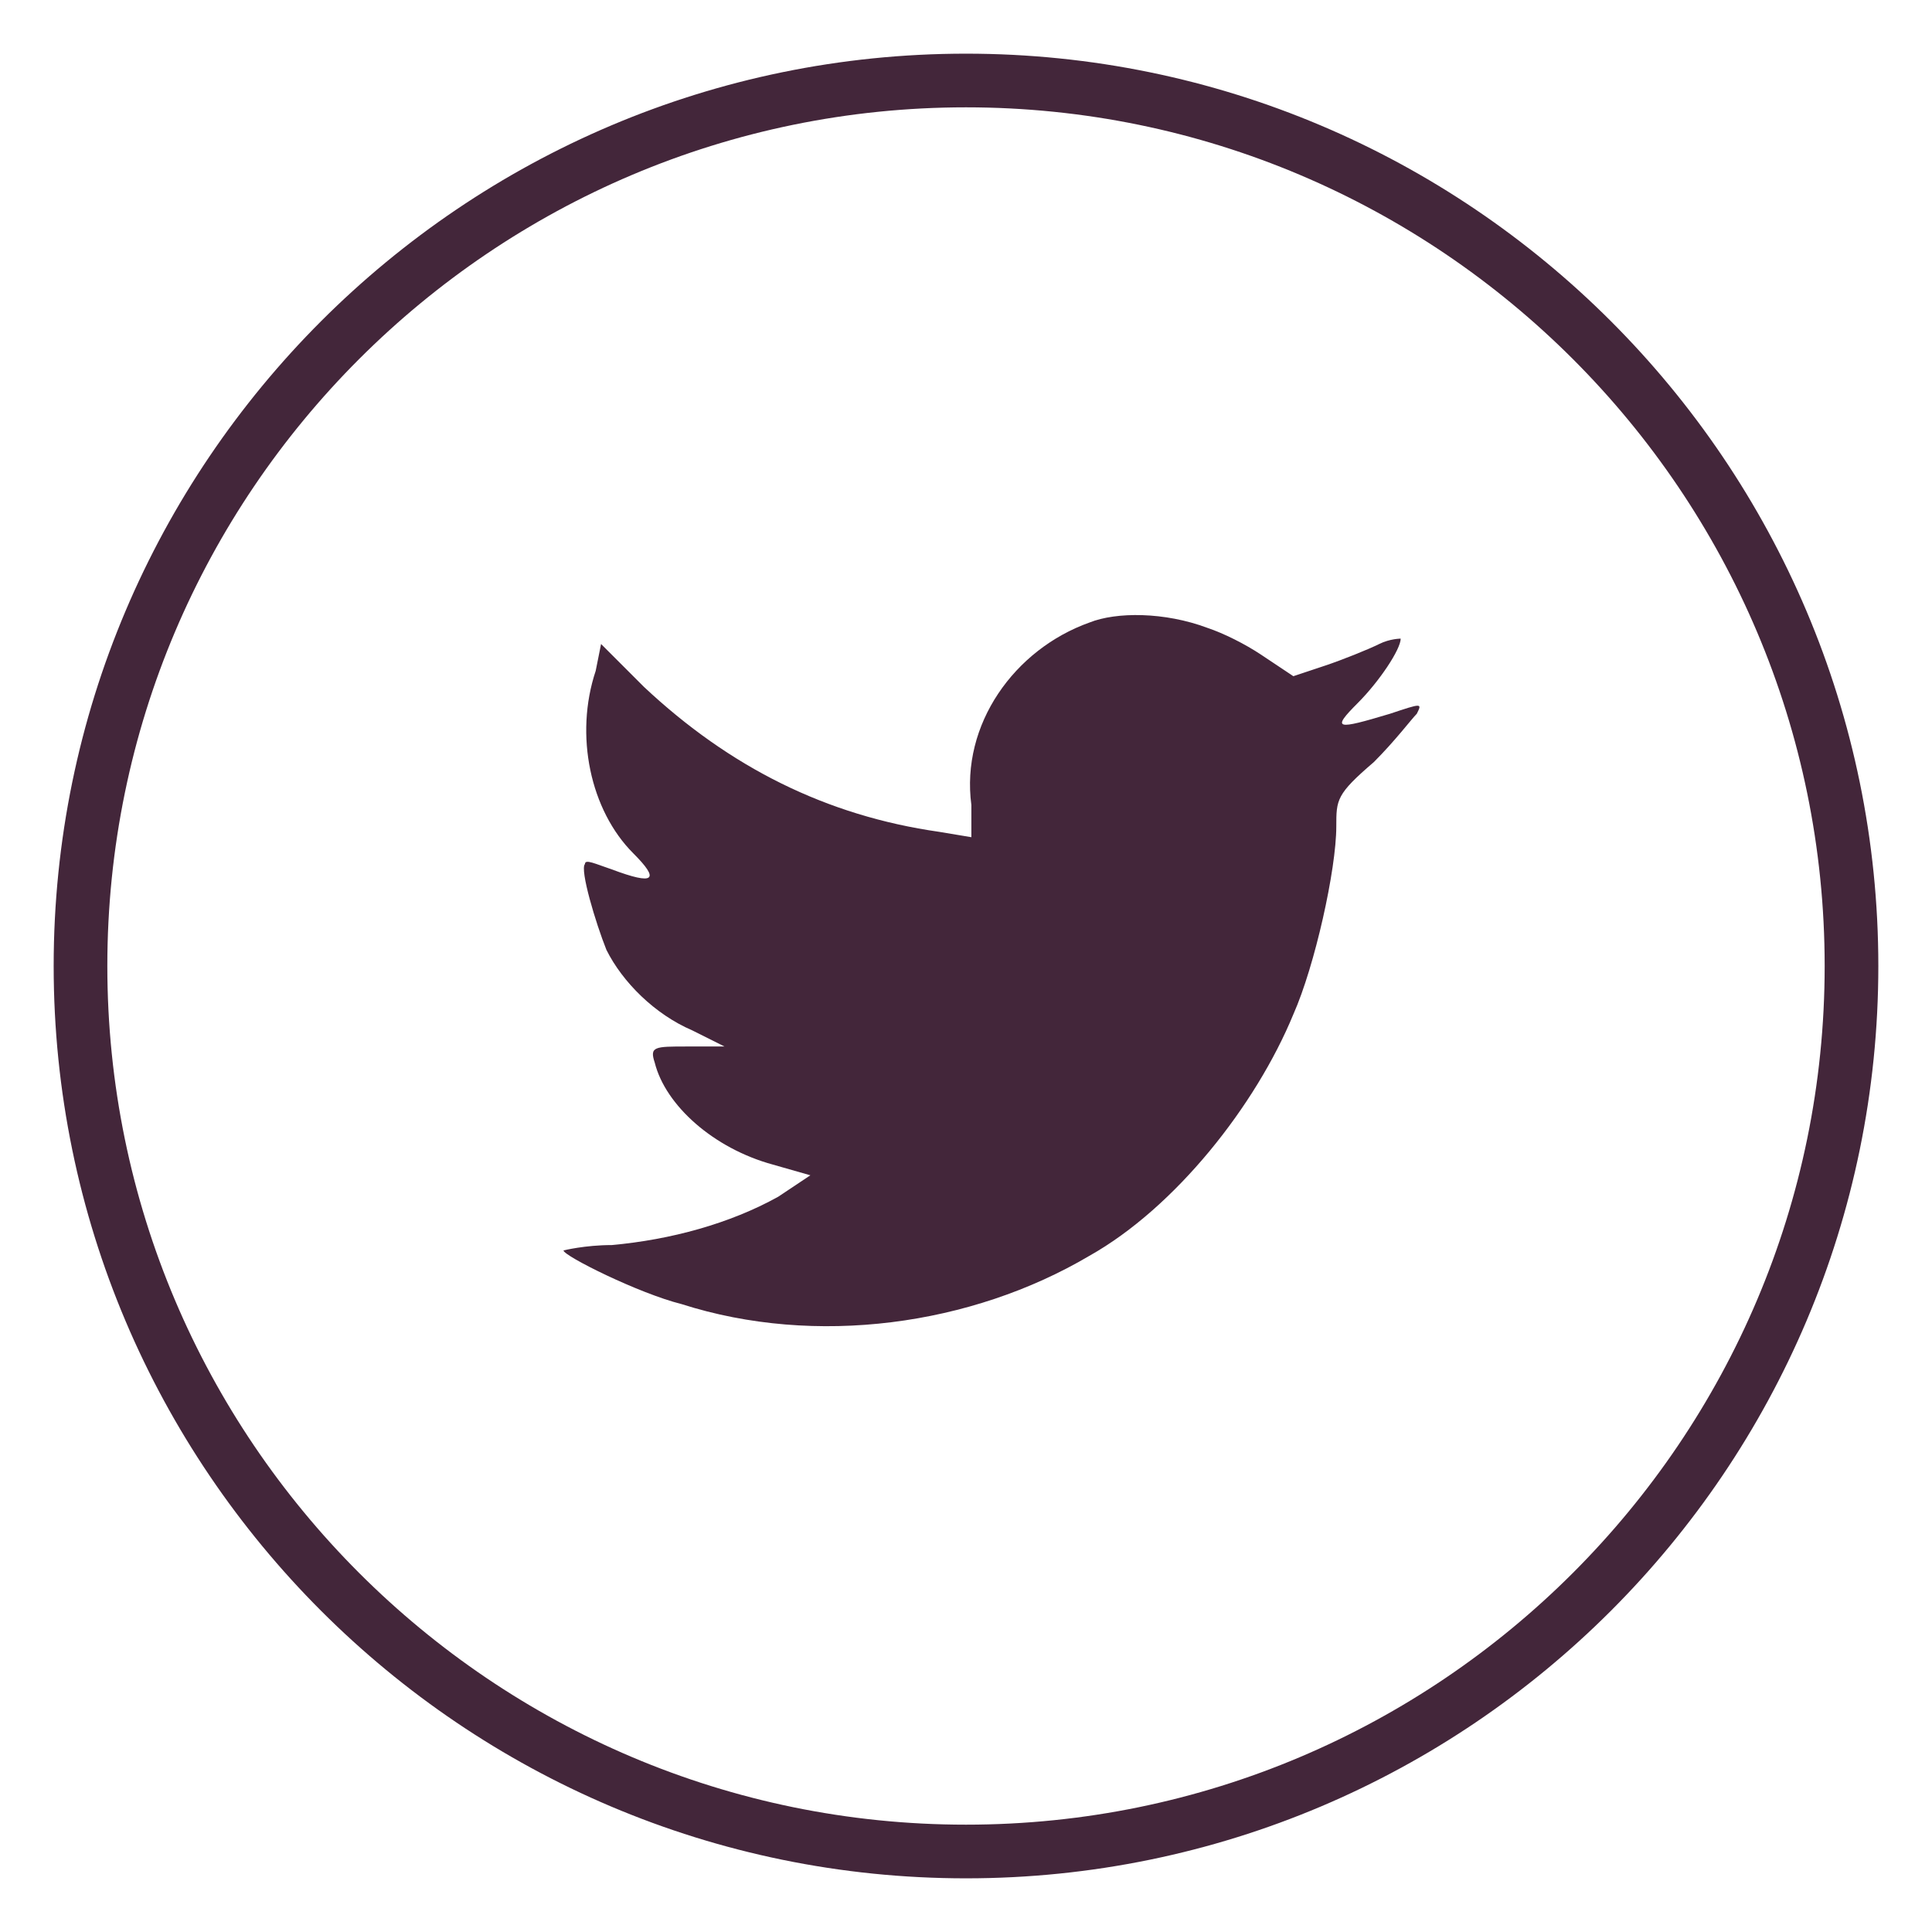 <?xml version="1.0" encoding="utf-8"?>
<!-- Generator: Adobe Illustrator 21.0.2, SVG Export Plug-In . SVG Version: 6.00 Build 0)  -->
<svg version="1.1" id="Layer_1" xmlns="http://www.w3.org/2000/svg" xmlns:xlink="http://www.w3.org/1999/xlink" x="0px" y="0px"
	 viewBox="0 0 36 36" style="enable-background:new 0 0 36 36;" xml:space="preserve">
<style type="text/css">
	.st0{fill:#43263A;}
	.st1{fill:none;stroke:#43263A;stroke-miterlimit:10;}
</style>
<g>
	<path class="st0" d="M20.3,11.6c-1.4,0.5-2.4,1.9-2.2,3.4v0.6l-0.6-0.1c-2.1-0.3-3.9-1.2-5.5-2.7L11.2,12l-0.1,0.5
		c-0.4,1.2-0.1,2.6,0.7,3.4c0.5,0.5,0.4,0.6-0.4,0.3c-0.3-0.1-0.5-0.2-0.5-0.1c-0.1,0.1,0.2,1.1,0.4,1.6c0.3,0.6,0.9,1.2,1.6,1.5
		l0.6,0.3h-0.7c-0.6,0-0.7,0-0.6,0.3c0.2,0.8,1.1,1.6,2.2,1.9l0.7,0.2l-0.6,0.4c-0.9,0.5-2,0.8-3.1,0.9c-0.5,0-0.9,0.1-0.9,0.1
		c0,0.1,1.4,0.8,2.2,1c2.5,0.8,5.4,0.4,7.6-0.9c1.6-0.9,3.1-2.8,3.8-4.5c0.4-0.9,0.8-2.7,0.8-3.5c0-0.5,0-0.6,0.7-1.2
		c0.4-0.4,0.7-0.8,0.8-0.9c0.1-0.2,0.1-0.2-0.5,0c-1,0.3-1.1,0.3-0.6-0.2c0.4-0.4,0.8-1,0.8-1.2c0,0-0.2,0-0.4,0.1s-0.7,0.3-1,0.4
		l-0.6,0.2l-0.6-0.4c-0.3-0.2-0.7-0.4-1-0.5C21.7,11.4,20.8,11.4,20.3,11.6z"/>
	<path class="st1" d="M18,34.5C8.9,34.5,1.5,27.1,1.5,18S8.9,1.5,18,1.5S34.5,8.9,34.5,18S27.1,34.5,18,34.5z"/>
</g>
</svg>
